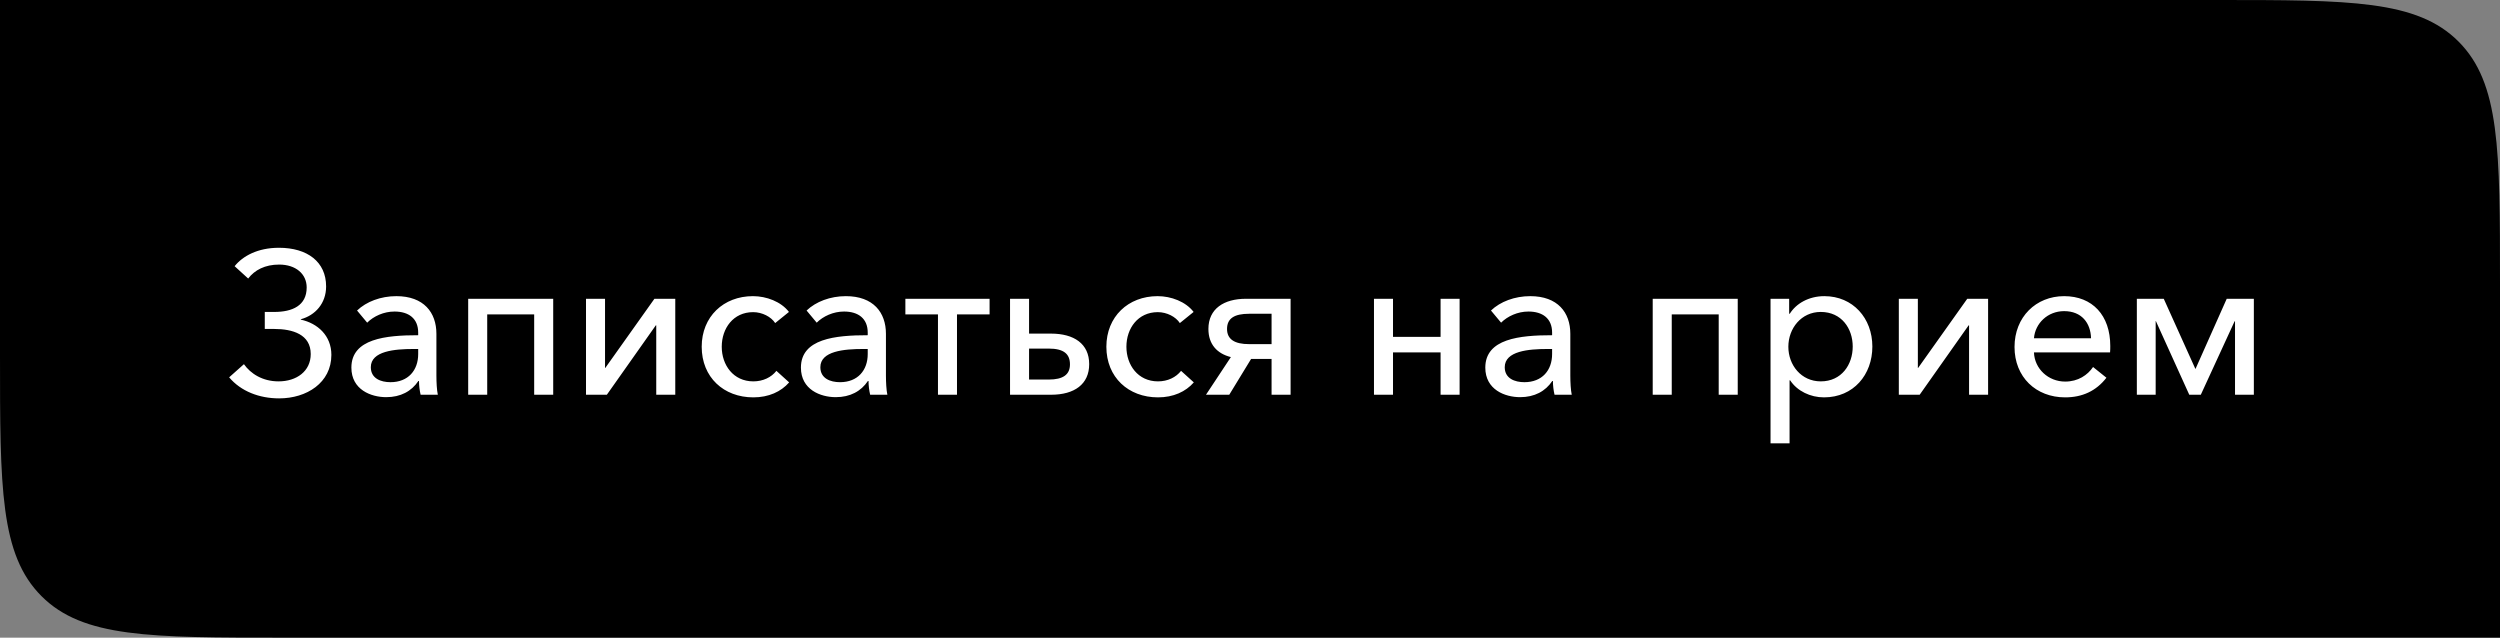 <?xml version="1.0" encoding="UTF-8"?> <svg xmlns="http://www.w3.org/2000/svg" width="247" height="63" viewBox="0 0 247 63" fill="none"><rect x="0" y="0" width="247" height="63" fill="#808080" stroke="none"/> <path d="M0 0H219C232.199 0 238.799 0 242.899 4.101C247 8.201 247 14.801 247 28V63H28C14.801 63 8.201 63 4.101 58.9C0 54.799 0 48.199 0 35V0Z" fill="black"></path> <path d="M27.58 39.36C30.3 39.36 32.74 37.82 32.74 35.06C32.74 33.16 31.38 31.94 29.72 31.58V31.54C31.14 31.16 32.22 29.98 32.22 28.3C32.22 25.86 30.36 24.48 27.56 24.48C25.46 24.48 23.98 25.3 23.18 26.3L24.52 27.52C25.16 26.68 26.18 26.14 27.58 26.14C29.24 26.14 30.3 27.08 30.3 28.4C30.3 30.2 28.88 30.82 27.1 30.82H26.16V32.5H27.08C28.92 32.5 30.7 33.04 30.7 34.98C30.7 36.68 29.3 37.68 27.52 37.68C25.94 37.68 24.76 36.92 24.1 35.98L22.64 37.28C23.8 38.66 25.62 39.36 27.58 39.36ZM38.157 39.24C39.577 39.24 40.657 38.66 41.337 37.64H41.397C41.397 38.08 41.457 38.58 41.557 39H43.257C43.157 38.54 43.117 37.76 43.117 37.12V32.98C43.117 30.88 41.877 29.26 39.157 29.26C37.617 29.26 36.197 29.8 35.277 30.68L36.277 31.88C36.917 31.24 37.917 30.78 38.977 30.78C40.377 30.78 41.317 31.46 41.317 32.86V33.12C38.117 33.12 34.717 33.46 34.717 36.32C34.717 38.5 36.657 39.24 38.157 39.24ZM38.577 37.76C37.637 37.76 36.637 37.4 36.637 36.28C36.637 34.68 38.997 34.48 40.857 34.48H41.317V34.98C41.317 36.58 40.337 37.76 38.577 37.76ZM46.257 39H48.137V31.06H52.777V39H54.657V29.52H46.257V39ZM57.897 39H59.957L64.797 32.14H64.837V39H66.717V29.52H64.657L59.797 36.36H59.777V29.52H57.897V39ZM74.428 39.26C75.948 39.26 77.168 38.7 77.968 37.78L76.708 36.64C76.208 37.28 75.388 37.68 74.428 37.68C72.448 37.68 71.308 36.06 71.308 34.26C71.308 32.44 72.448 30.84 74.408 30.84C75.308 30.84 76.188 31.3 76.588 31.92L77.948 30.82C77.168 29.8 75.728 29.26 74.388 29.26C71.488 29.26 69.328 31.28 69.328 34.26C69.328 37.28 71.508 39.26 74.428 39.26ZM82.571 39.24C83.991 39.24 85.071 38.66 85.751 37.64H85.811C85.811 38.08 85.871 38.58 85.971 39H87.671C87.571 38.54 87.531 37.76 87.531 37.12V32.98C87.531 30.88 86.291 29.26 83.571 29.26C82.031 29.26 80.611 29.8 79.691 30.68L80.691 31.88C81.331 31.24 82.331 30.78 83.391 30.78C84.791 30.78 85.731 31.46 85.731 32.86V33.12C82.531 33.12 79.131 33.46 79.131 36.32C79.131 38.5 81.071 39.24 82.571 39.24ZM82.991 37.76C82.051 37.76 81.051 37.4 81.051 36.28C81.051 34.68 83.411 34.48 85.271 34.48H85.731V34.98C85.731 36.58 84.751 37.76 82.991 37.76ZM92.671 39H94.551V31.06H97.771V29.52H89.451V31.06H92.671V39ZM99.792 39H103.852C106.152 39 107.612 37.96 107.612 35.98C107.612 33.96 106.112 32.96 103.832 32.96H101.672V29.52H99.792V39ZM101.672 37.5V34.44H103.612C105.112 34.44 105.712 34.98 105.712 36C105.712 37 105.052 37.5 103.612 37.5H101.672ZM114.409 39.26C115.929 39.26 117.149 38.7 117.949 37.78L116.689 36.64C116.189 37.28 115.369 37.68 114.409 37.68C112.429 37.68 111.289 36.06 111.289 34.26C111.289 32.44 112.429 30.84 114.389 30.84C115.289 30.84 116.169 31.3 116.569 31.92L117.929 30.82C117.149 29.8 115.709 29.26 114.369 29.26C111.469 29.26 109.309 31.28 109.309 34.26C109.309 37.28 111.489 39.26 114.409 39.26ZM119.151 39H121.451L123.611 35.46H125.631V39H127.511V29.52H123.091C120.931 29.52 119.391 30.5 119.391 32.5C119.391 34.02 120.251 34.94 121.611 35.28L119.151 39ZM123.411 34C121.971 34 121.231 33.52 121.231 32.5C121.231 31.46 121.951 31 123.411 31H125.631V34H123.411ZM135.749 39H137.629V34.82H142.329V39H144.209V29.52H142.329V33.28H137.629V29.52H135.749V39ZM150.188 39.24C151.608 39.24 152.688 38.66 153.368 37.64H153.428C153.428 38.08 153.488 38.58 153.588 39H155.288C155.188 38.54 155.148 37.76 155.148 37.12V32.98C155.148 30.88 153.908 29.26 151.188 29.26C149.648 29.26 148.228 29.8 147.308 30.68L148.308 31.88C148.948 31.24 149.948 30.78 151.008 30.78C152.408 30.78 153.348 31.46 153.348 32.86V33.12C150.148 33.12 146.748 33.46 146.748 36.32C146.748 38.5 148.688 39.24 150.188 39.24ZM150.608 37.76C149.668 37.76 148.668 37.4 148.668 36.28C148.668 34.68 151.028 34.48 152.888 34.48H153.348V34.98C153.348 36.58 152.368 37.76 150.608 37.76ZM163.288 39H165.168V31.06H169.808V39H171.688V29.52H163.288V39ZM174.929 43.8H176.809V37.58H176.869C177.569 38.64 178.869 39.26 180.209 39.26C183.129 39.26 184.989 37.02 184.989 34.24C184.989 31.44 183.069 29.26 180.249 29.26C178.689 29.26 177.449 30 176.829 31H176.769V29.52H174.929V43.8ZM179.889 37.68C177.969 37.68 176.689 36.08 176.689 34.26C176.689 32.44 177.969 30.82 179.889 30.82C181.949 30.82 183.049 32.46 183.049 34.24C183.049 36.02 181.949 37.68 179.889 37.68ZM187.604 39H189.664L194.504 32.14H194.544V39H196.424V29.52H194.364L189.504 36.36H189.484V29.52H187.604V39ZM204.035 39.26C205.715 39.26 207.095 38.64 208.115 37.32L206.795 36.26C206.255 37.06 205.315 37.7 204.035 37.7C202.375 37.7 201.015 36.44 200.955 34.82H208.475C208.495 34.6 208.495 34.38 208.495 34.18C208.495 31.16 206.735 29.26 203.935 29.26C201.155 29.26 199.035 31.32 199.035 34.28C199.035 37.26 201.155 39.26 204.035 39.26ZM200.955 33.42C201.075 31.94 202.315 30.74 203.935 30.74C205.675 30.74 206.555 31.92 206.595 33.42H200.955ZM211.12 39H212.98V31.72H213L216.3 39H217.44L220.78 31.74H220.82V39H222.68V29.52H220L216.92 36.44H216.9L213.78 29.52H211.12V39Z" fill="white"></path> </svg> 
